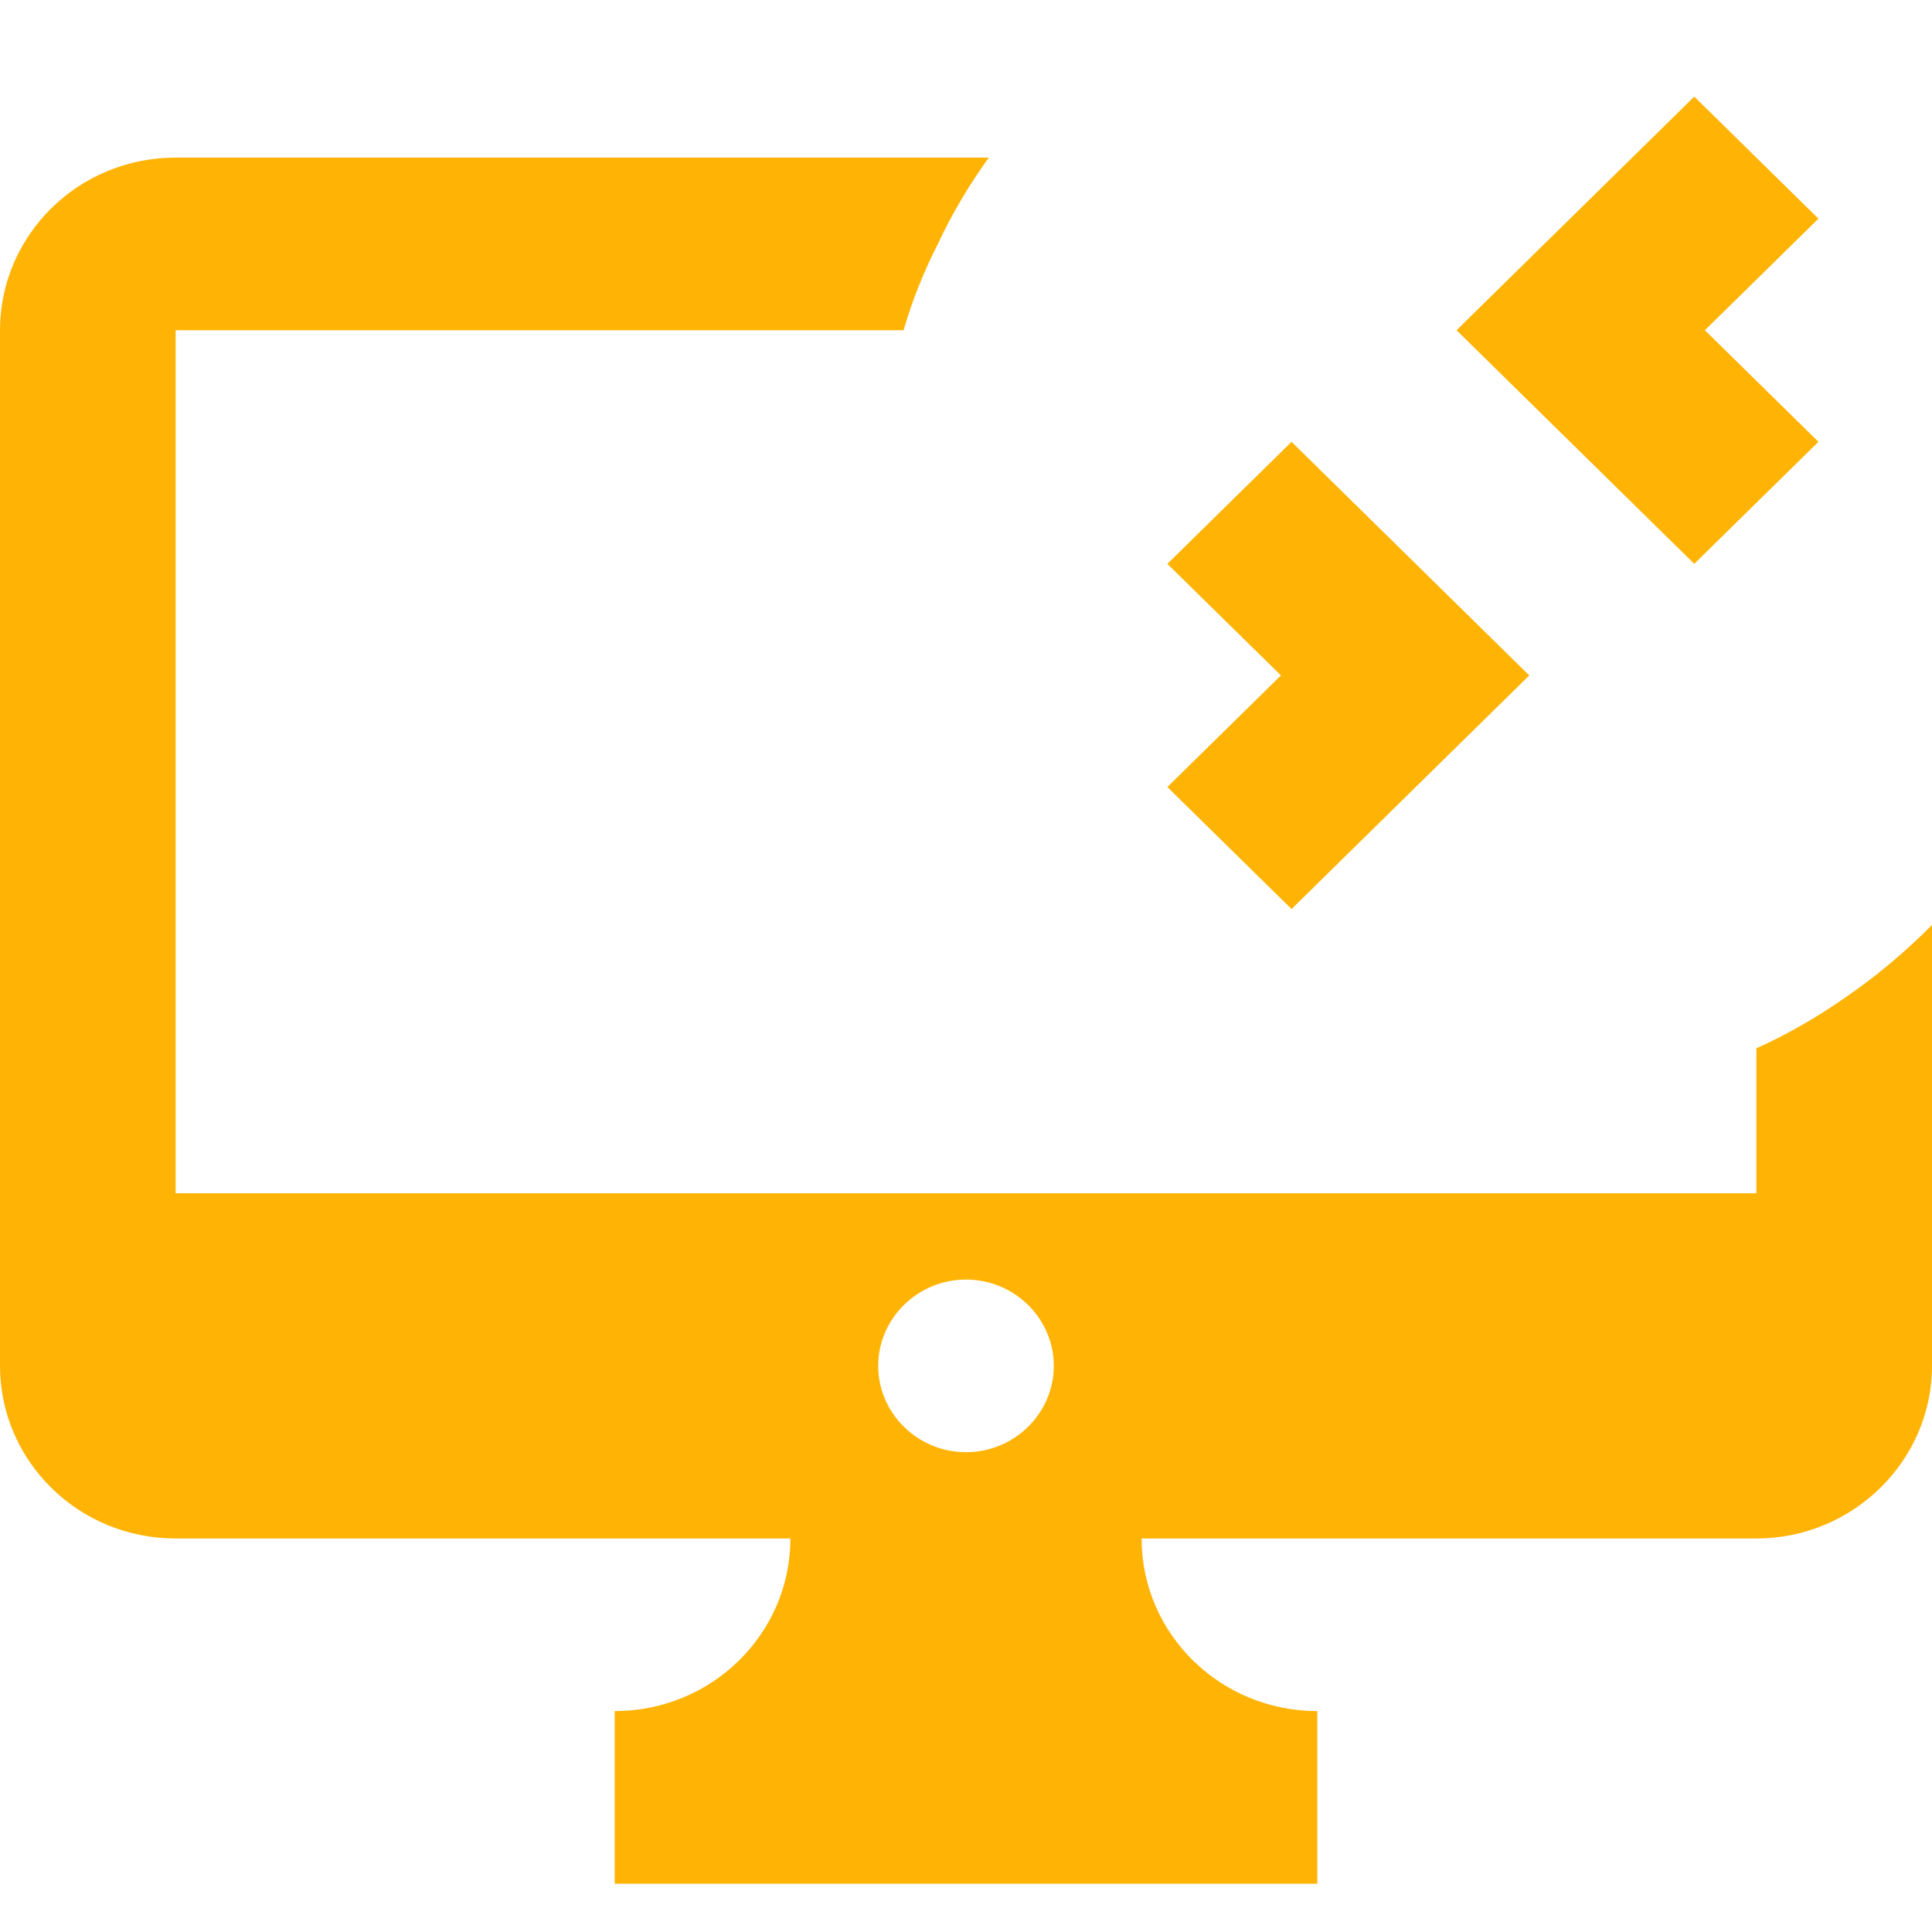 <svg width="40" height="40" viewBox="0 0 40 40" fill="none" xmlns="http://www.w3.org/2000/svg">
<path d="M35.078 2L30.156 6.837L35.078 11.674L37.649 9.147L35.298 6.837L37.649 4.527L35.078 2ZM3.636 3.263C1.618 3.263 0 4.872 0 6.837V28.279C0 30.244 1.618 31.853 3.636 31.853H16.364C16.364 33.827 14.736 35.426 12.727 35.426V39H27.273V35.426C25.264 35.426 23.636 33.827 23.636 31.853H36.364C38.364 31.853 40 30.244 40 28.279V19.149C39.455 19.703 38.836 20.221 38.182 20.668C37.618 21.061 37 21.418 36.364 21.704V24.705H3.636V6.837H18.707C18.889 6.212 19.127 5.622 19.418 5.05C19.709 4.425 20.072 3.817 20.472 3.263H3.636ZM26.74 9.147L24.169 11.674L26.52 13.984L24.169 16.295L26.74 18.821L31.662 13.984L26.74 9.147ZM20 26.492C21 26.492 21.818 27.296 21.818 28.279C21.818 29.262 21 30.066 20 30.066C19 30.066 18.182 29.262 18.182 28.279C18.182 27.296 19 26.492 20 26.492Z" fill="#FFB405"/>
</svg>
